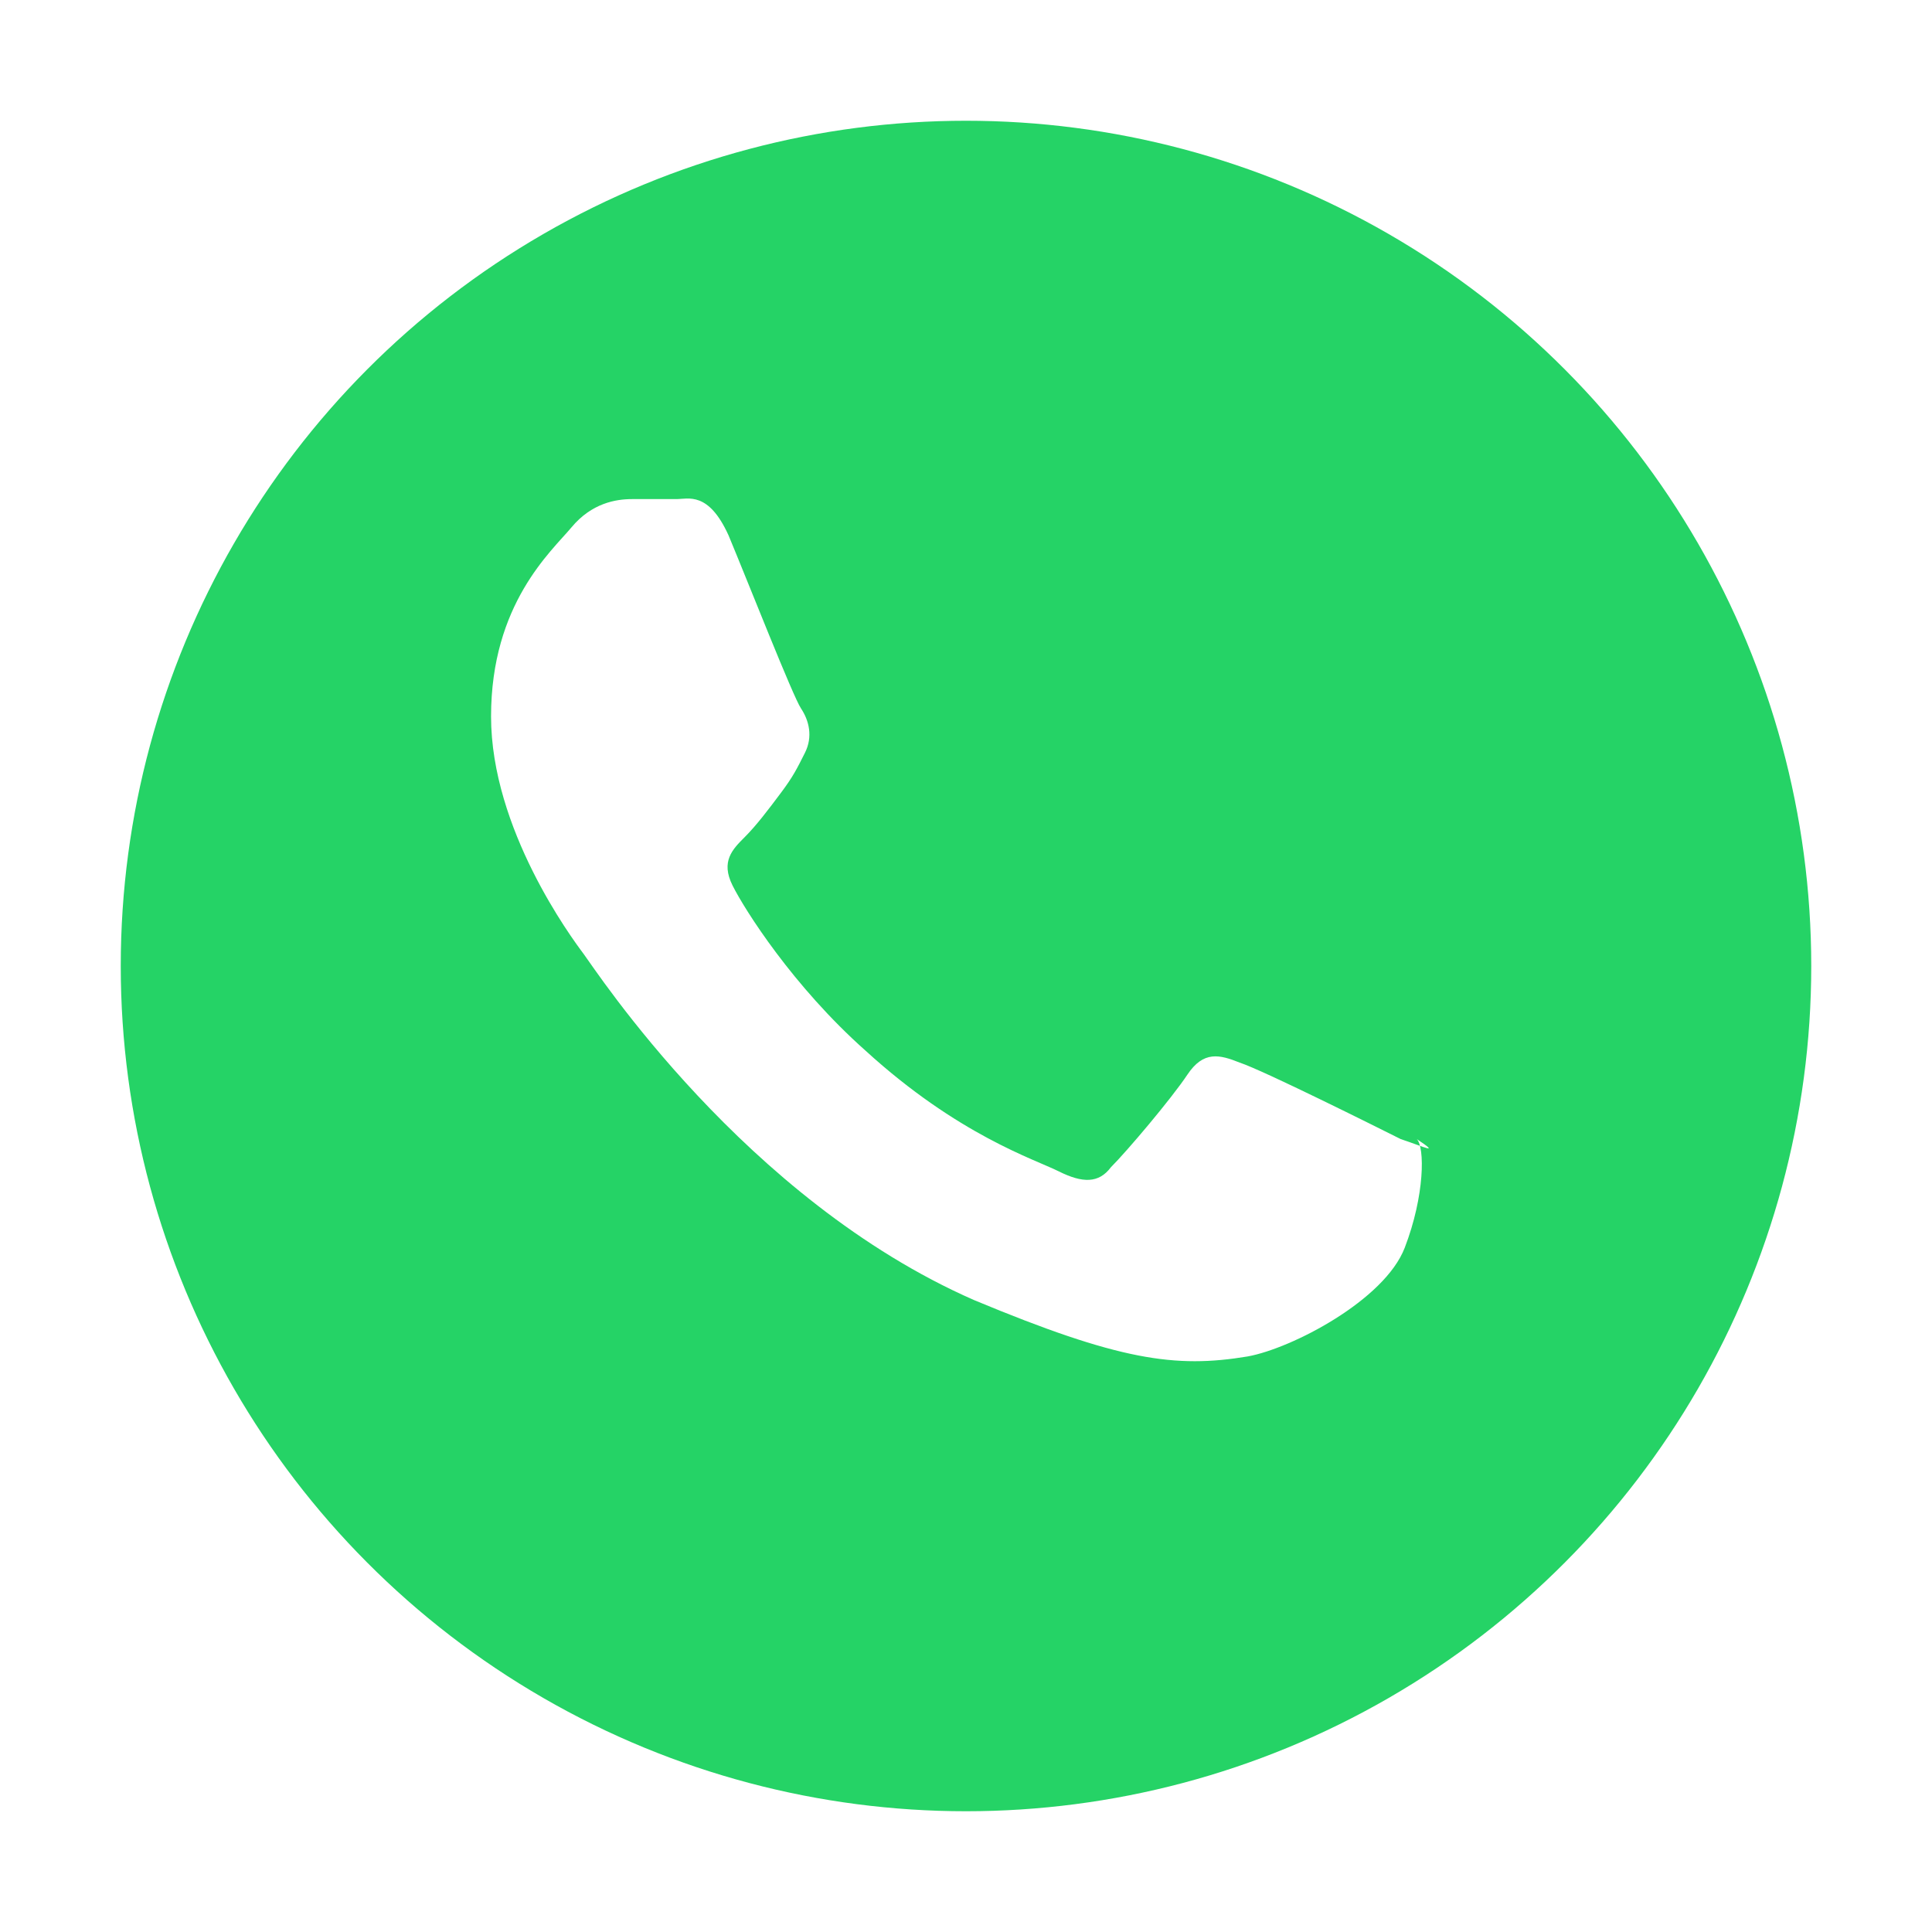<svg xmlns="http://www.w3.org/2000/svg" viewBox="0 0 48 48">
  <defs>
    <filter id="shadow" x="-20%" y="-20%" width="140%" height="140%">
      <feDropShadow dx="0" dy="1" stdDeviation="2" flood-color="#000000" flood-opacity="0.3"/>
    </filter>
  </defs>
  <circle cx="24" cy="24" r="21" fill="#25D366" filter="url(#shadow)"/>
  <path fill="#FFFFFF" d="M34.8,28.3c-0.6-0.3-3.4-1.7-4-1.9c-0.5-0.2-0.9-0.3-1.3,0.3c-0.4,0.6-1.5,1.9-1.9,2.3
    c-0.3,0.4-0.7,0.4-1.3,0.1c-0.6-0.3-2.5-0.9-4.8-3c-1.8-1.6-3-3.5-3.3-4.1c-0.3-0.6,0-0.9,0.3-1.2c0.3-0.3,0.6-0.7,0.9-1.1
    c0.3-0.4,0.4-0.6,0.6-1c0.2-0.4,0.1-0.8-0.1-1.1c-0.2-0.3-1.3-3.1-1.8-4.3c-0.5-1.1-1-0.9-1.3-0.9c-0.3,0-0.7,0-1.1,0
    c-0.4,0-1,0.1-1.5,0.7c-0.5,0.6-2,1.9-2,4.7c0,2.8,2,5.5,2.3,5.9c0.3,0.4,4,6.1,9.7,8.6c3.6,1.5,5,1.7,6.8,1.4
    c1.1-0.2,3.4-1.4,3.9-2.7c0.5-1.3,0.5-2.5,0.3-2.7C35.8,28.7,35.4,28.5,34.8,28.3z"/>
</svg>